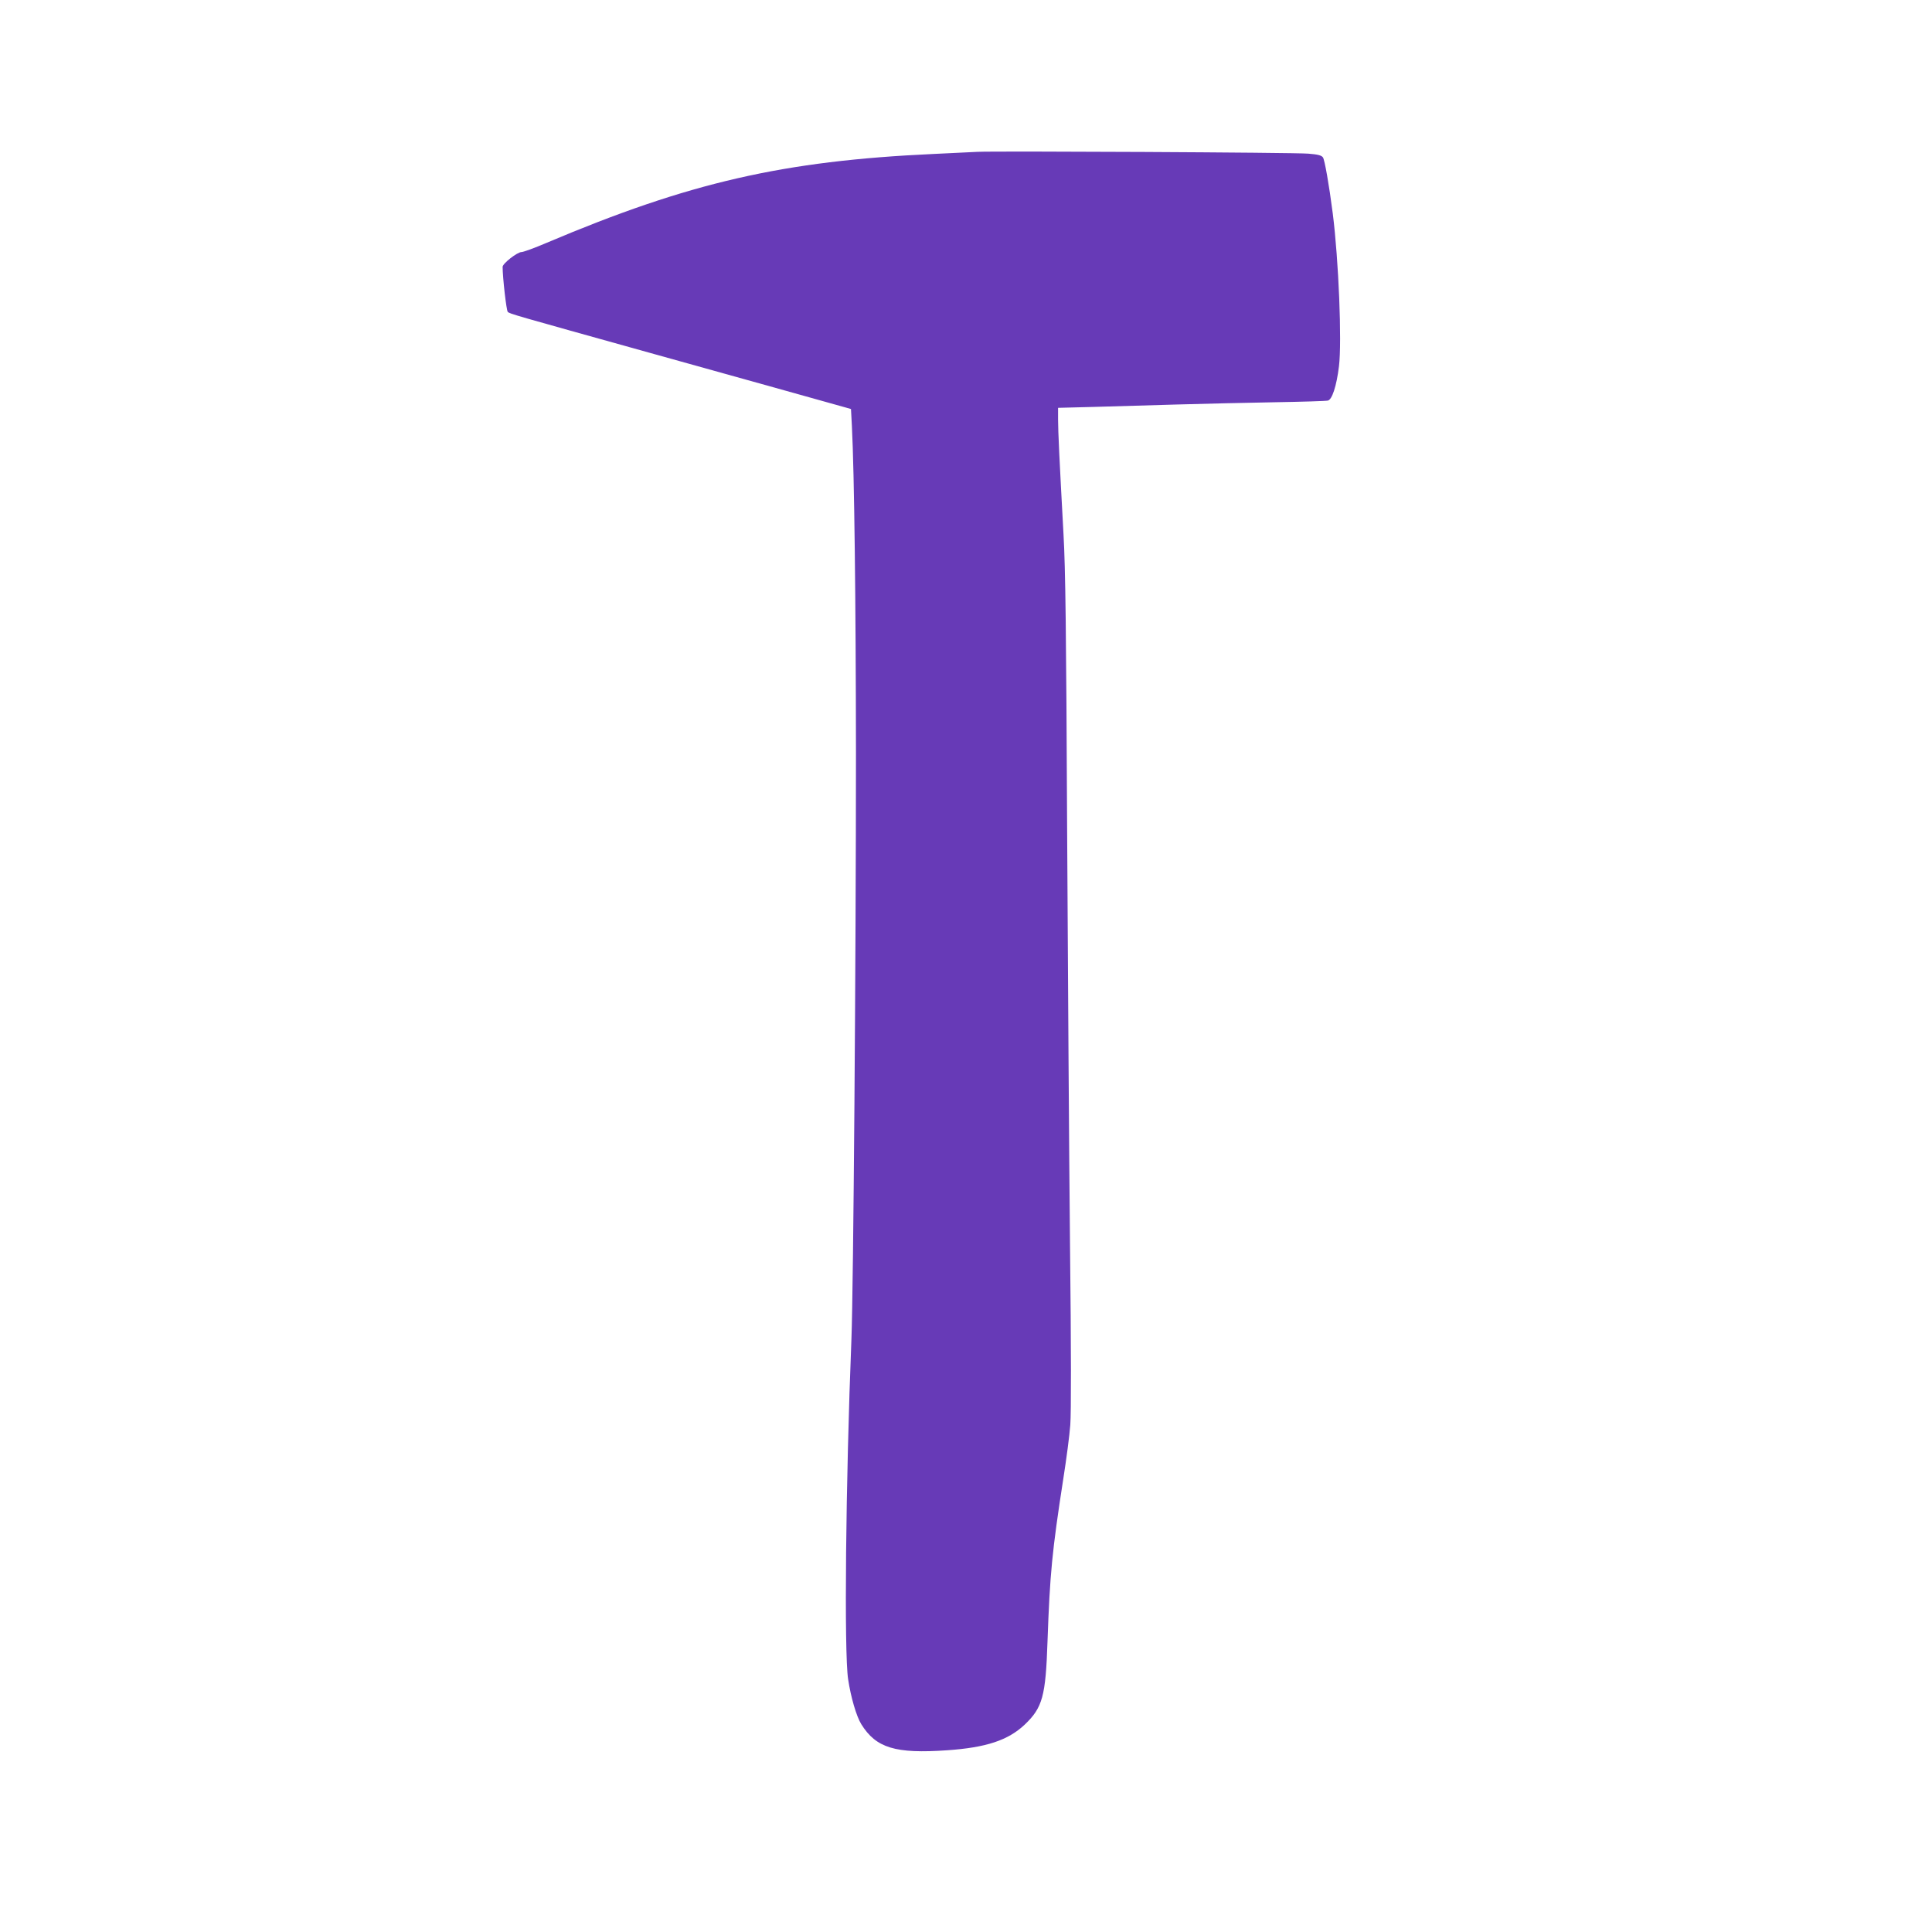 <?xml version="1.0" standalone="no"?>
<!DOCTYPE svg PUBLIC "-//W3C//DTD SVG 20010904//EN"
 "http://www.w3.org/TR/2001/REC-SVG-20010904/DTD/svg10.dtd">
<svg version="1.0" xmlns="http://www.w3.org/2000/svg"
 width="1280pt" height="1280pt" viewBox="0 0 1280 1280"
 preserveAspectRatio="xMidYMid meet">
<g transform="translate(0,1280) scale(0.1,-0.1)"
fill="#673ab7" stroke="none">
<path d="M6475 11794 c-33 -2 -163 -8 -290 -14 -996 -46 -1617 -188 -2564
-589 -79 -34 -154 -61 -166 -61 -28 0 -125 -76 -125 -98 0 -71 25 -289 34
-298 12 -13 32 -18 946 -273 572 -159 1208 -337 1297 -362 l31 -9 6 -113 c16
-314 26 -1149 27 -2167 0 -1362 -17 -3539 -30 -3880 -38 -949 -49 -2079 -22
-2255 18 -120 55 -246 87 -298 98 -158 226 -197 569 -173 259 18 403 66 513
169 119 113 140 188 152 552 16 450 30 596 105 1080 20 127 41 286 46 355 6
83 6 490 -2 1200 -6 591 -14 1827 -19 2745 -6 1311 -11 1731 -24 1955 -27 495
-36 683 -36 761 l0 77 233 6 c127 4 376 11 552 16 176 5 469 12 650 15 182 3
340 8 352 11 28 5 58 96 74 227 20 164 -2 703 -41 1012 -25 195 -54 356 -65
372 -10 14 -34 20 -97 25 -85 8 -2084 18 -2193 12z"/>
</g>
</svg>
